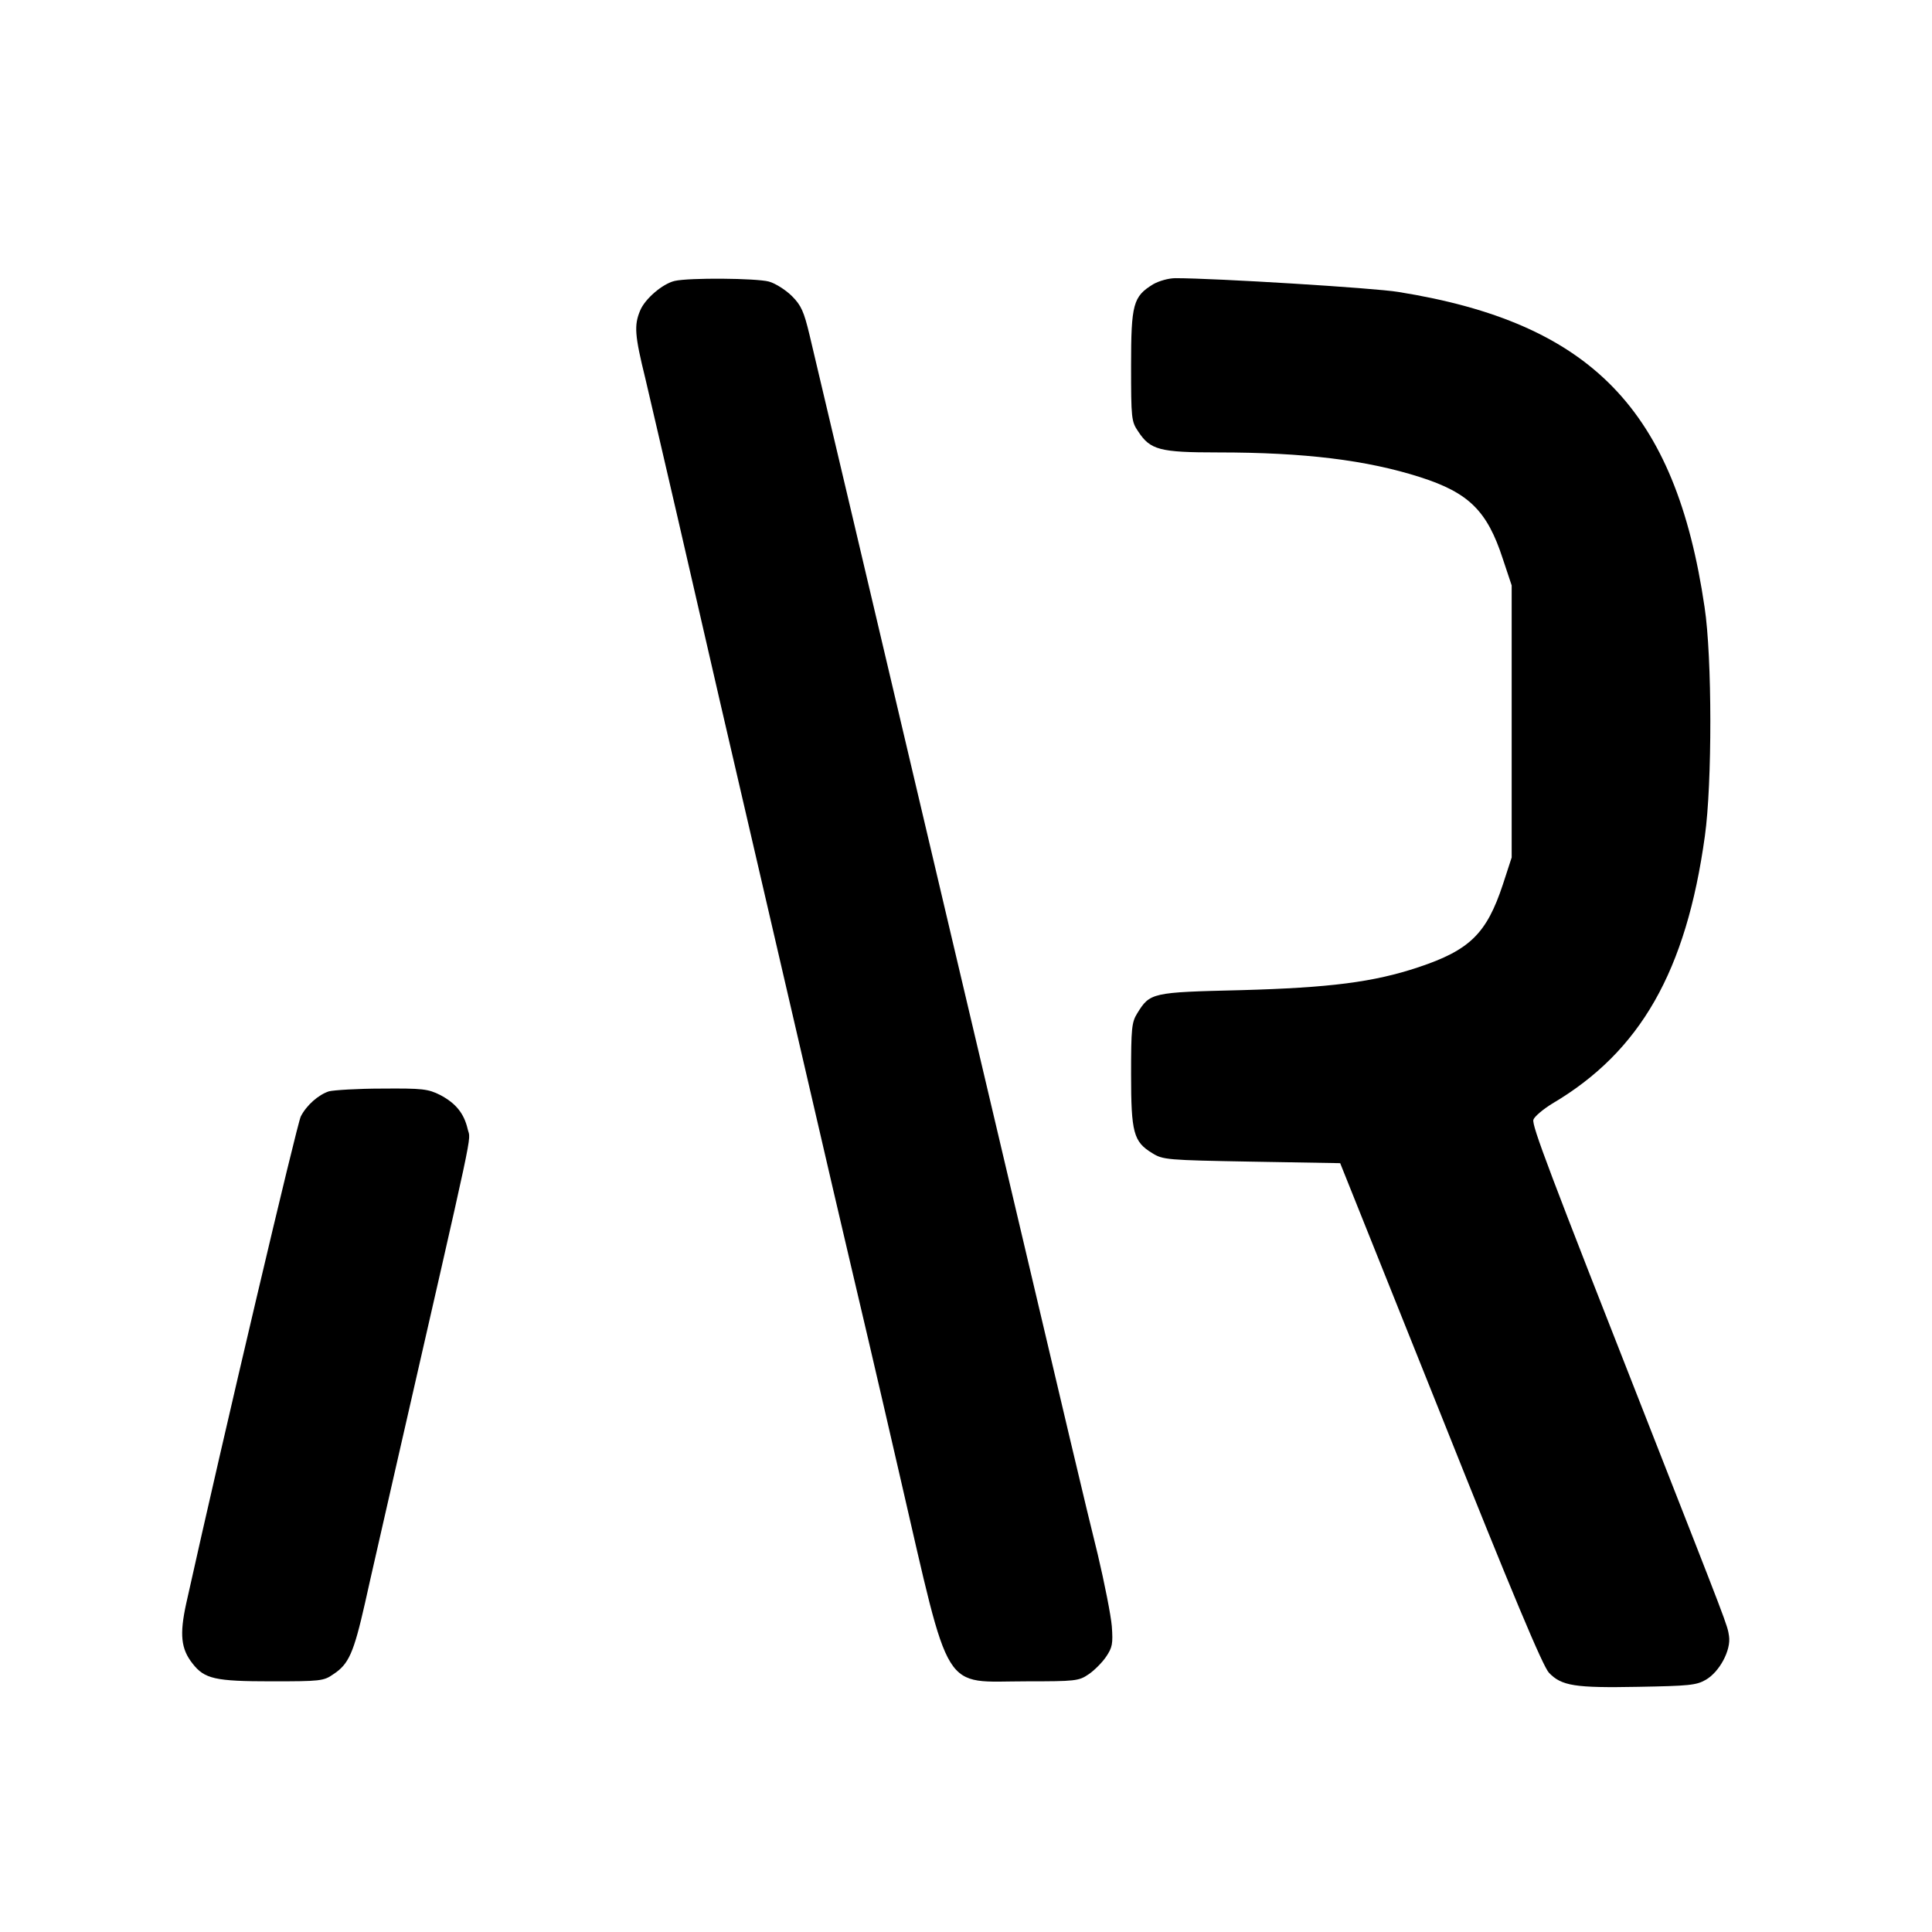 <?xml version="1.0" standalone="no"?>
<!DOCTYPE svg PUBLIC "-//W3C//DTD SVG 20010904//EN"
 "http://www.w3.org/TR/2001/REC-SVG-20010904/DTD/svg10.dtd">
<svg version="1.0" xmlns="http://www.w3.org/2000/svg"
 width="632pt" height="632pt" viewBox="0 0 632 632"
 preserveAspectRatio="xMidYMid meet">
<g transform="translate(0,632) scale(0.1,-0.1)"
fill="#000000" stroke="none">
<path d="M2207 5401 c-39 -9 -97 -58 -113 -97 -20 -48 -18 -80 17 -222 16 -70
64 -273 105 -452 73 -318 89 -387 138 -600 27 -116 131 -564 291 -1255 57
-247 118 -508 135 -580 17 -71 92 -391 165 -709 167 -722 133 -666 413 -666
159 0 171 1 203 23 18 12 44 38 57 57 21 31 23 43 19 100 -3 36 -24 142 -46
235 -57 233 -23 89 -496 2095 -234 993 -435 1846 -447 1895 -18 75 -27 96 -57
126 -20 20 -54 42 -76 48 -42 11 -260 13 -308 2z"/>
<path d="M3772 5390 c-65 -40 -72 -64 -72 -266 0 -172 1 -183 23 -215 40 -61
70 -69 262 -69 282 0 486 -25 661 -81 159 -51 219 -110 270 -267 l29 -87 0
-445 0 -445 -29 -89 c-53 -160 -108 -214 -276 -270 -147 -49 -290 -67 -580
-75 -293 -7 -298 -8 -340 -76 -18 -29 -20 -49 -20 -200 0 -190 8 -220 69 -257
35 -22 47 -23 325 -28 l290 -5 328 -819 c235 -589 335 -827 355 -848 41 -43
85 -50 292 -46 165 3 190 5 221 23 45 26 83 97 76 143 -5 36 -5 34 -263 692
-327 832 -382 977 -377 997 3 10 31 34 62 53 288 170 438 433 499 875 24 171
24 585 -1 749 -95 646 -371 930 -1002 1031 -78 13 -599 45 -729 45 -22 0 -54
-9 -73 -20z"/>
<path d="M1076 2750 c-34 -11 -73 -45 -92 -82 -12 -23 -251 -1036 -375 -1594
-22 -101 -17 -148 21 -196 39 -50 73 -58 258 -58 159 0 171 1 202 23 51 33 67
70 104 233 18 82 61 268 94 414 272 1191 252 1093 242 1136 -12 52 -39 85 -90
112 -40 20 -58 22 -190 21 -80 0 -158 -5 -174 -9z"/>
</g>
</svg>
